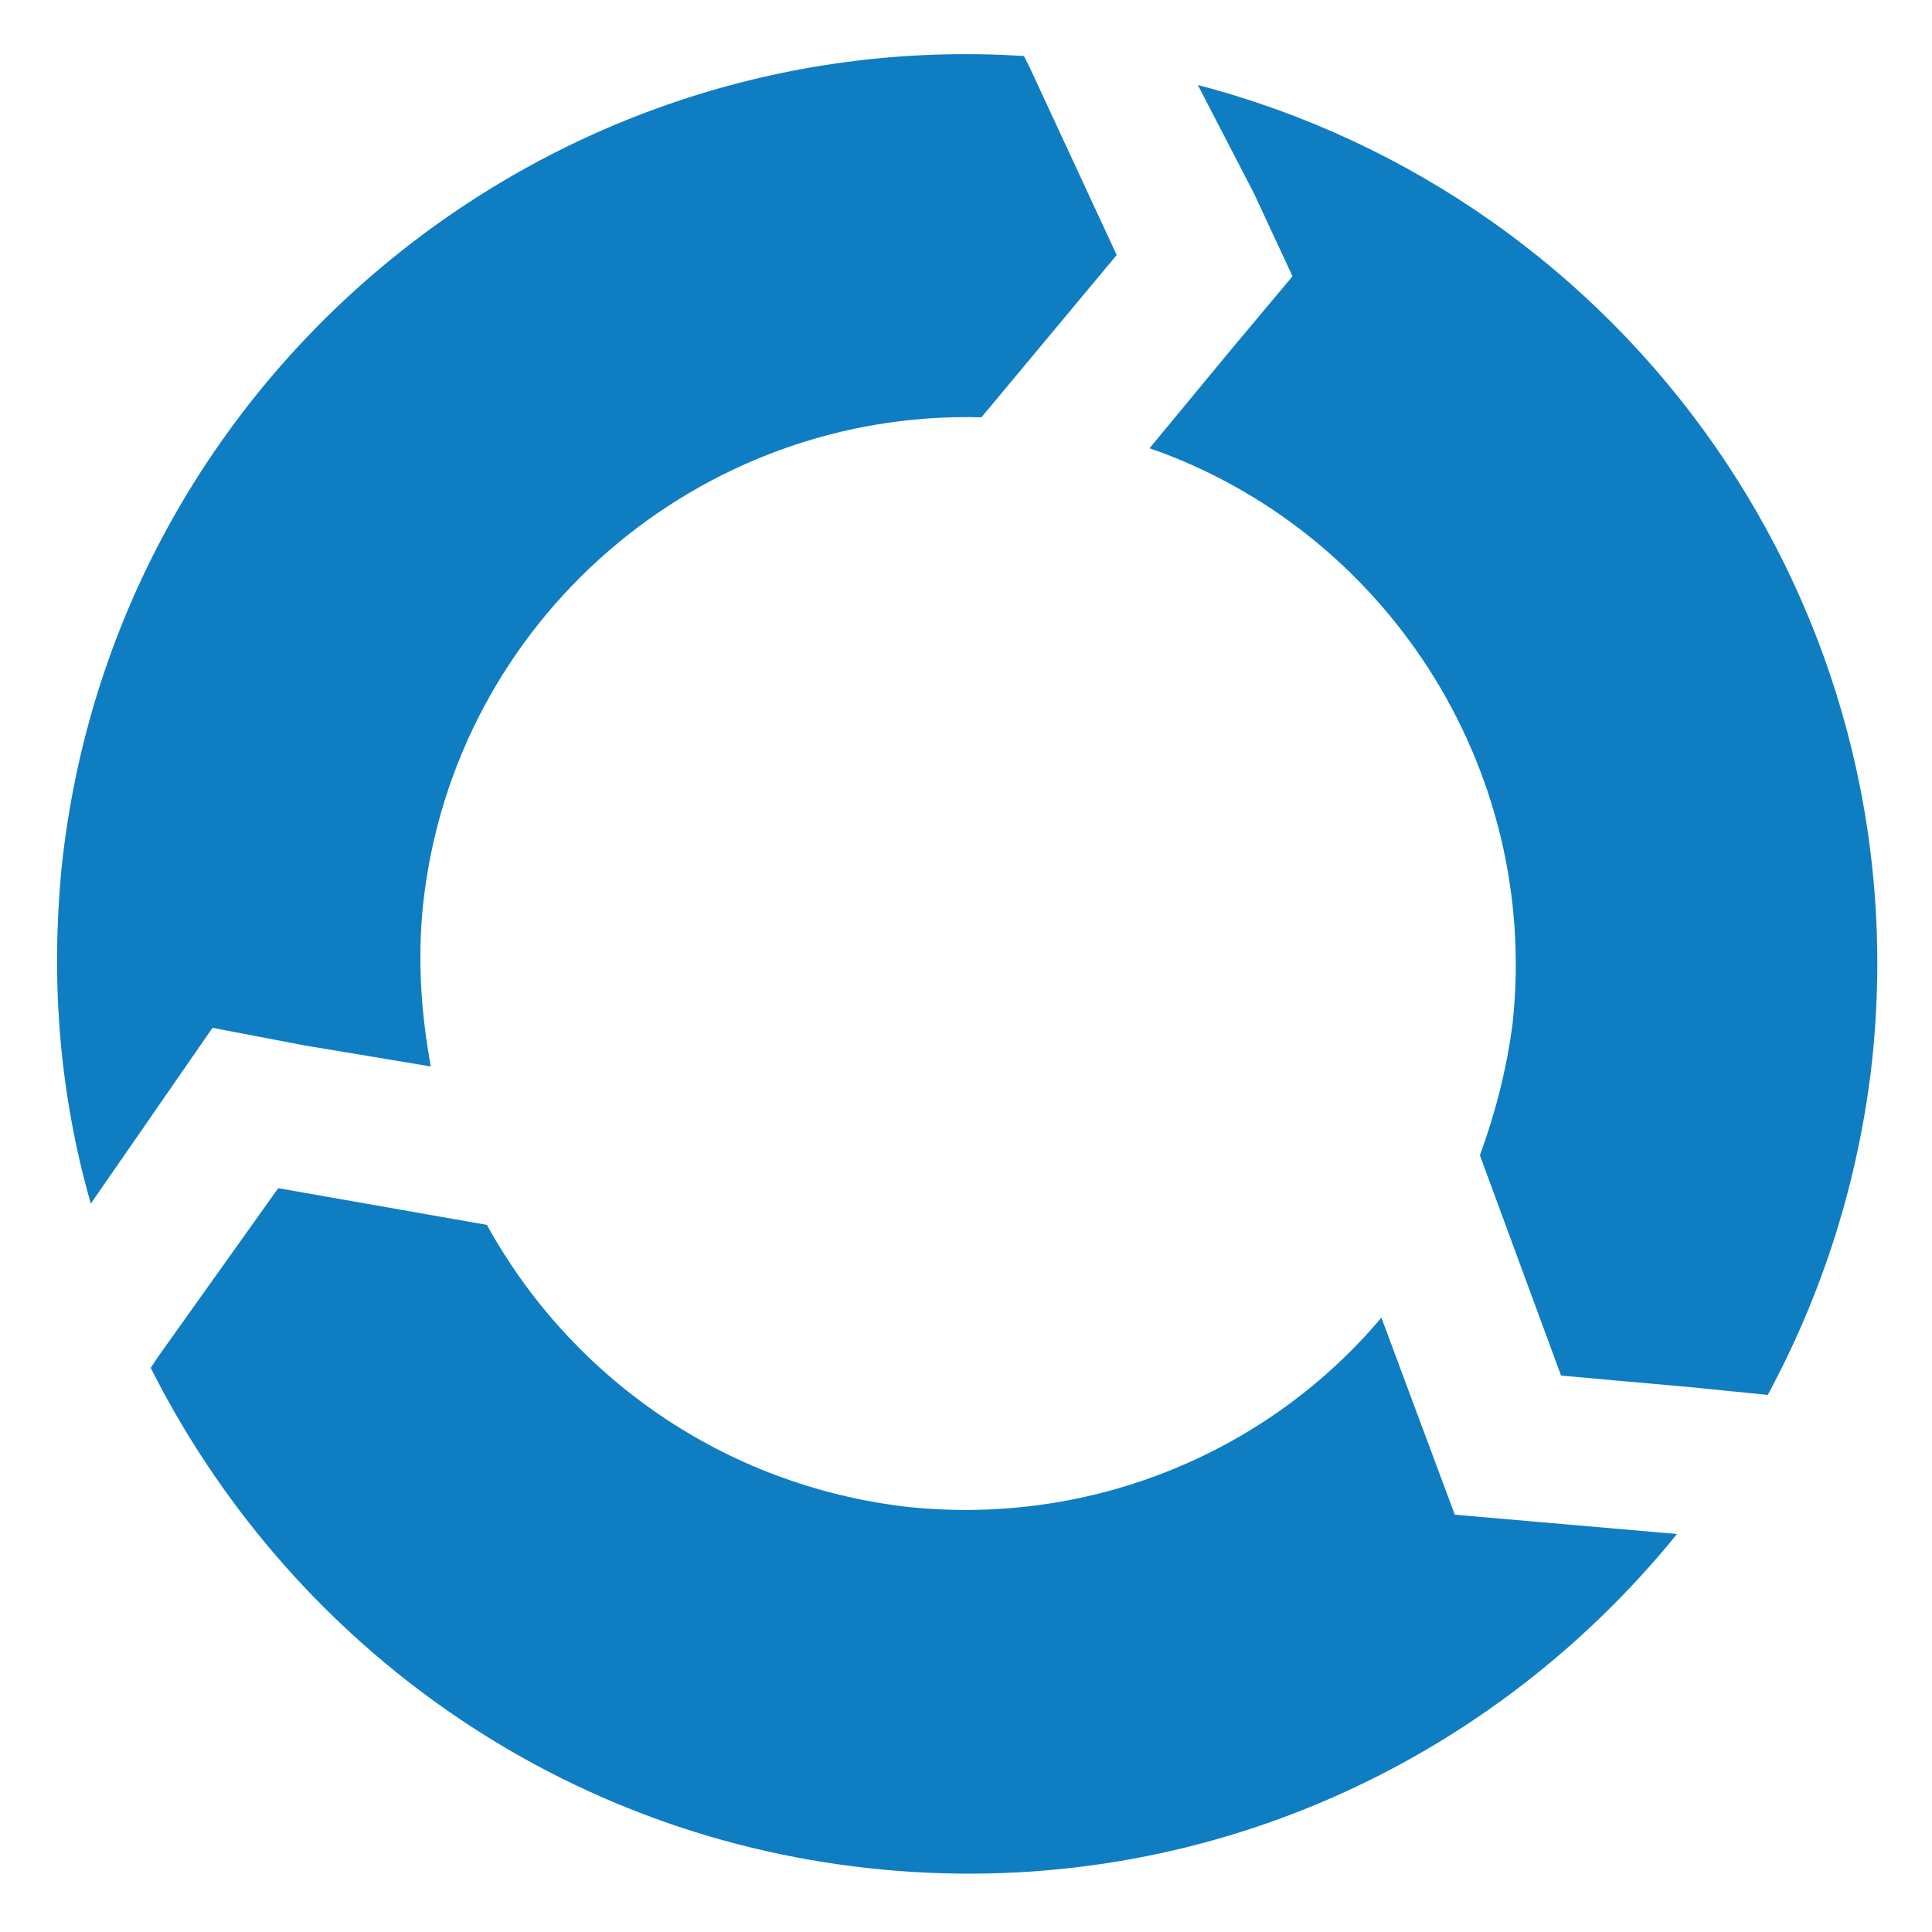 <svg xmlns="http://www.w3.org/2000/svg" id="Dreamforce_2016" x="0" y="0" version="1.1" viewBox="0 0 100 100" xml:space="preserve"><style>.st0{fill:#0f7dc2}</style><path d="M3.2 44.8C5.9 19.7 28 1.3 53 2.9l.3.6 4.5 9.7-7 8.4c-14.6-.4-27.3 10.5-28.9 25.2-.3 2.9-.1 5.7.4 8.4l-6.6-1.1-4.7-.9-2.7 3.9-3.6 5.2c-1.6-5.6-2.1-11.4-1.5-17.5zM45 96.7c-16.6-1.8-30.2-12-37.2-25.9l.4-.6 6.2-8.7 10.8 1.9C29.5 71.2 37.4 76.9 47 78c9.6 1 18.7-2.9 24.5-9.8l3.8 10.2 11.5 1C77 91.5 61.6 98.5 45 96.7zM96.9 54.9c-.7 6.3-2.6 12.1-5.4 17.3l-4-.4-6.7-.6-2.1-5.7-2.1-5.7c.8-2.2 1.4-4.5 1.7-6.9 1.4-13.3-6.7-25.5-18.8-29.7l4.3-5.2 3.1-3.7-2-4.3L62 4.4c22.2 5.8 37.4 27 34.9 50.5z" class="st0"/></svg>